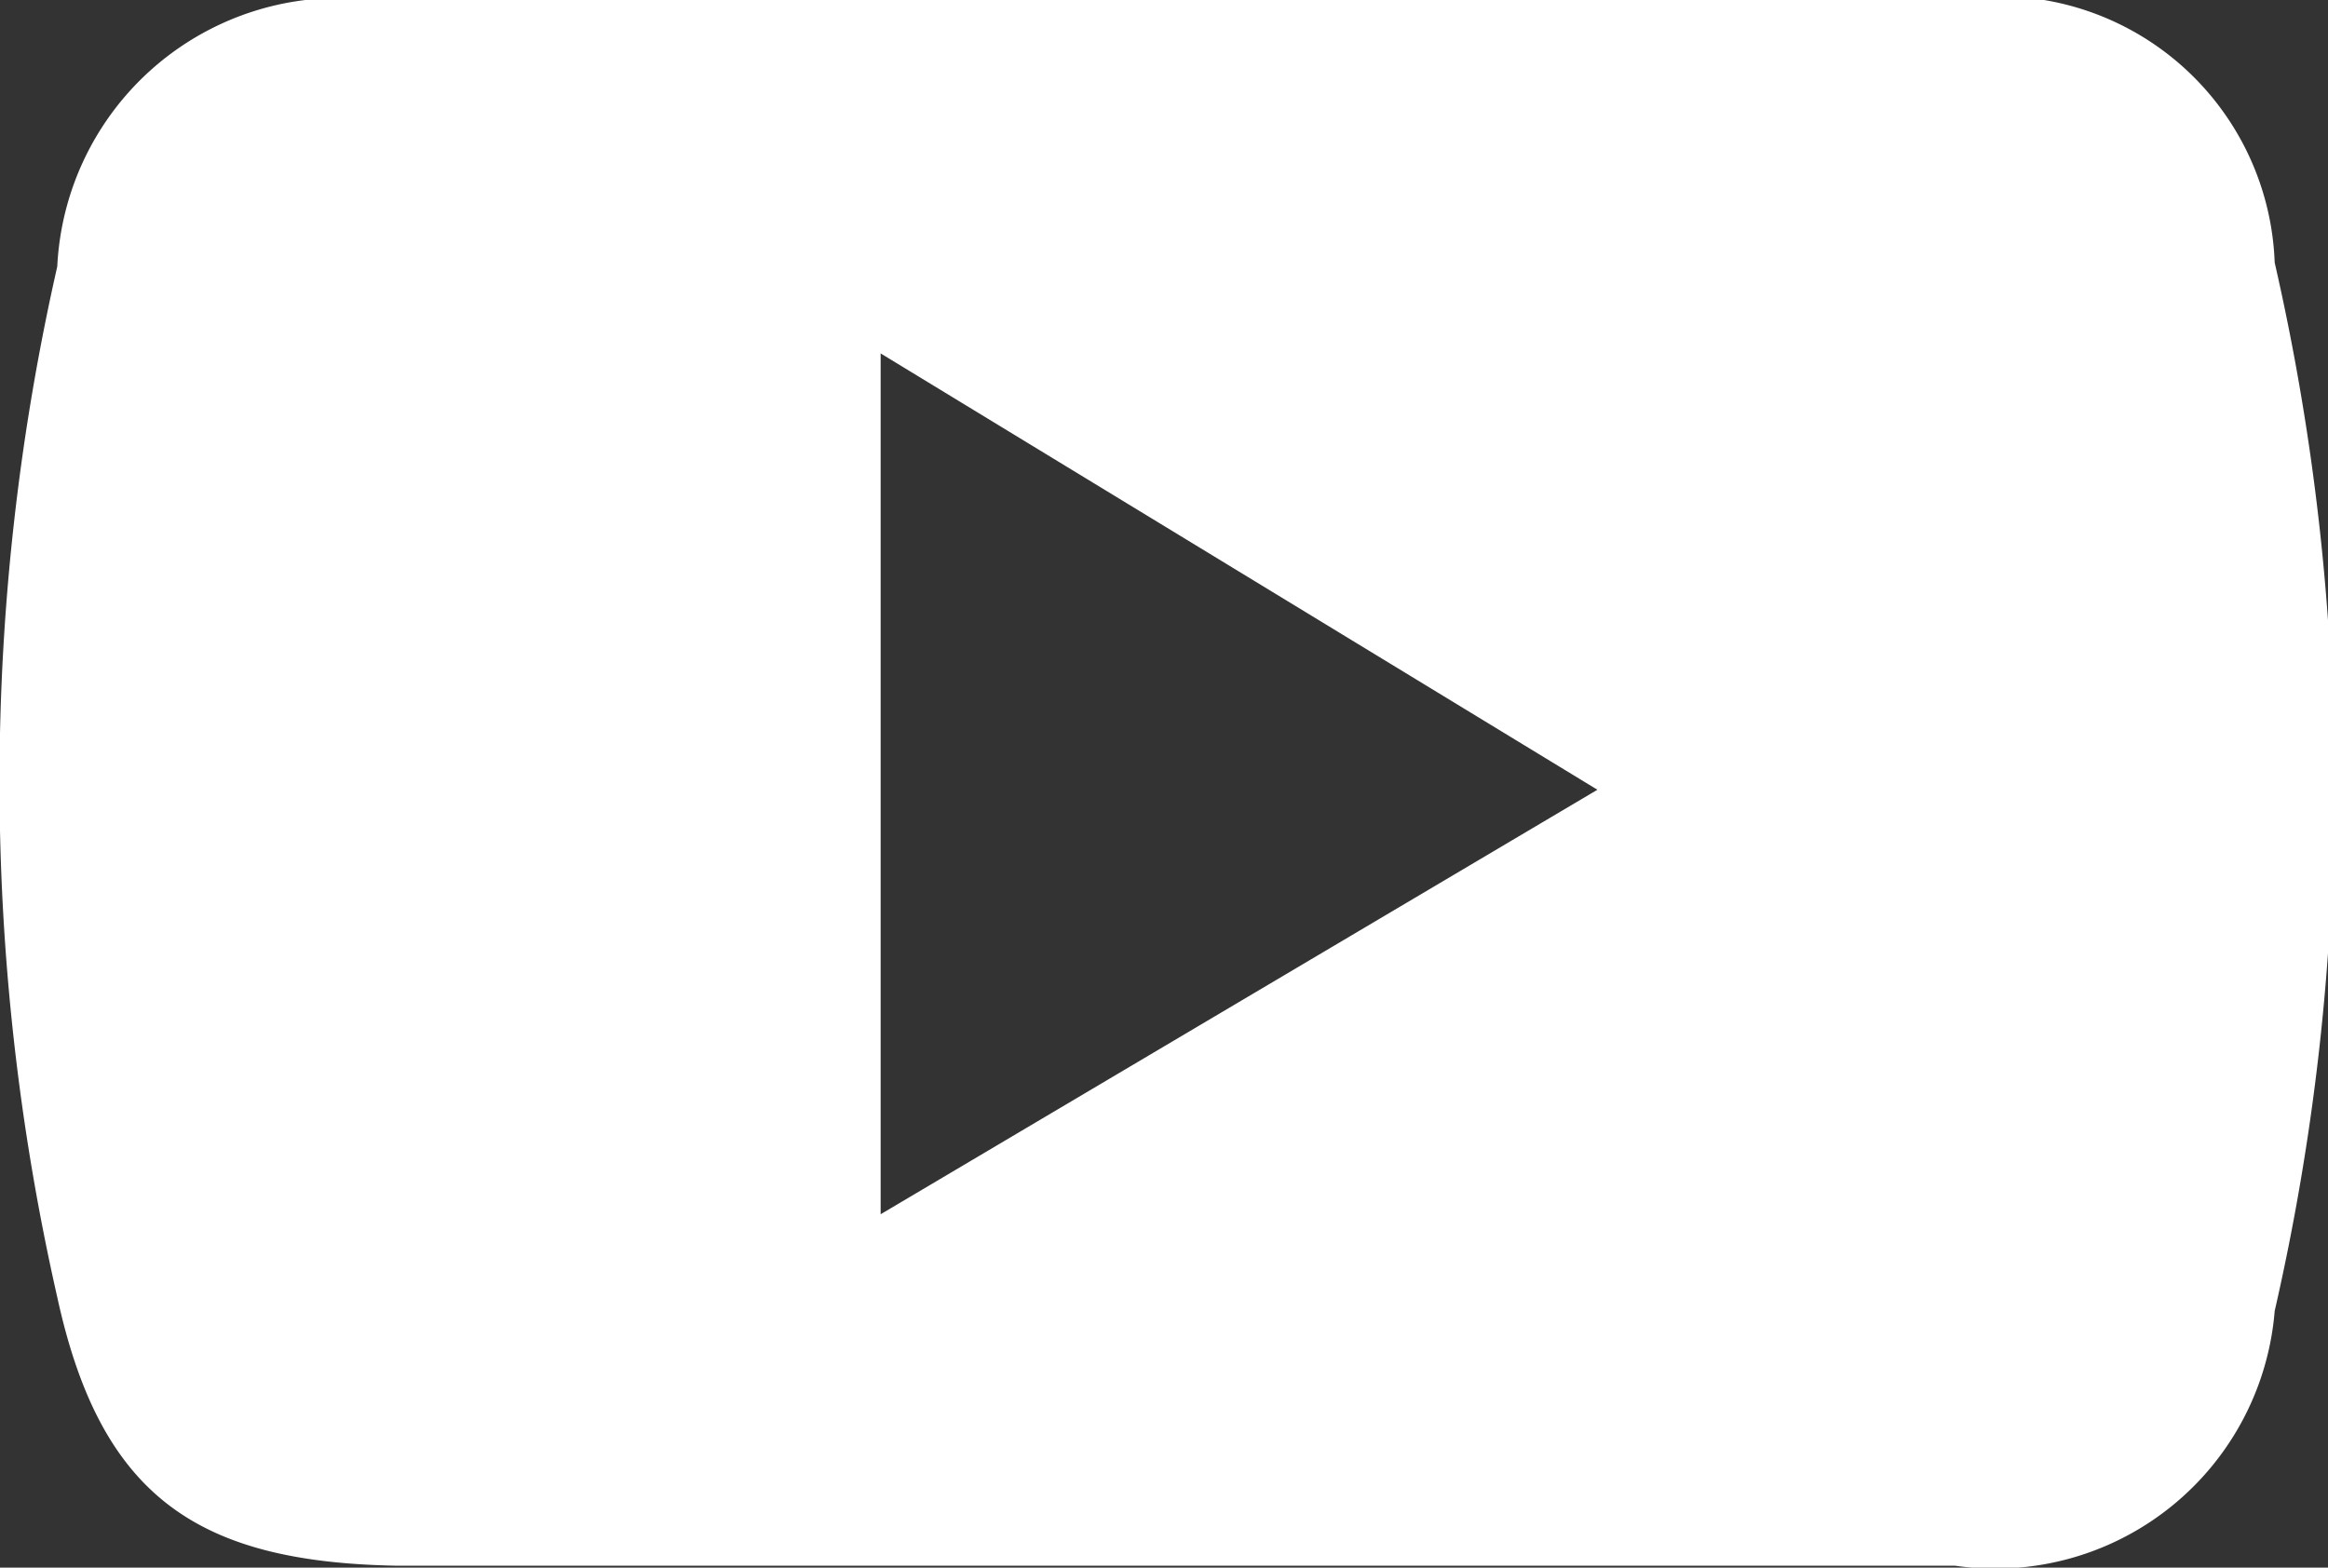 <svg xmlns="http://www.w3.org/2000/svg" viewBox="0 0 11.79 7.94"><rect x="0" y="0" width="11.79" height="7.94" fill="#333333" stroke="none"/><defs><style>.cls-1{fill:#fff;}</style></defs><g id="Layer_2" data-name="Layer 2"><g id="Layer_3" data-name="Layer 3"><path class="cls-1" d="M9.89,0c-2.66,0-5.31,0-8,0A1.43,1.43,0,0,0,.29,1.35a11.79,11.79,0,0,0,0,5.22C.51,7.58,1,7.91,2,7.93c1.3,0,2.6,0,3.9,0h0c1.32,0,2.65,0,4,0a1.42,1.42,0,0,0,1.62-1.29,11.9,11.9,0,0,0,0-5.31A1.4,1.4,0,0,0,9.89,0ZM4.46,6.15V1.79L8.09,4Z"/></g></g></svg>